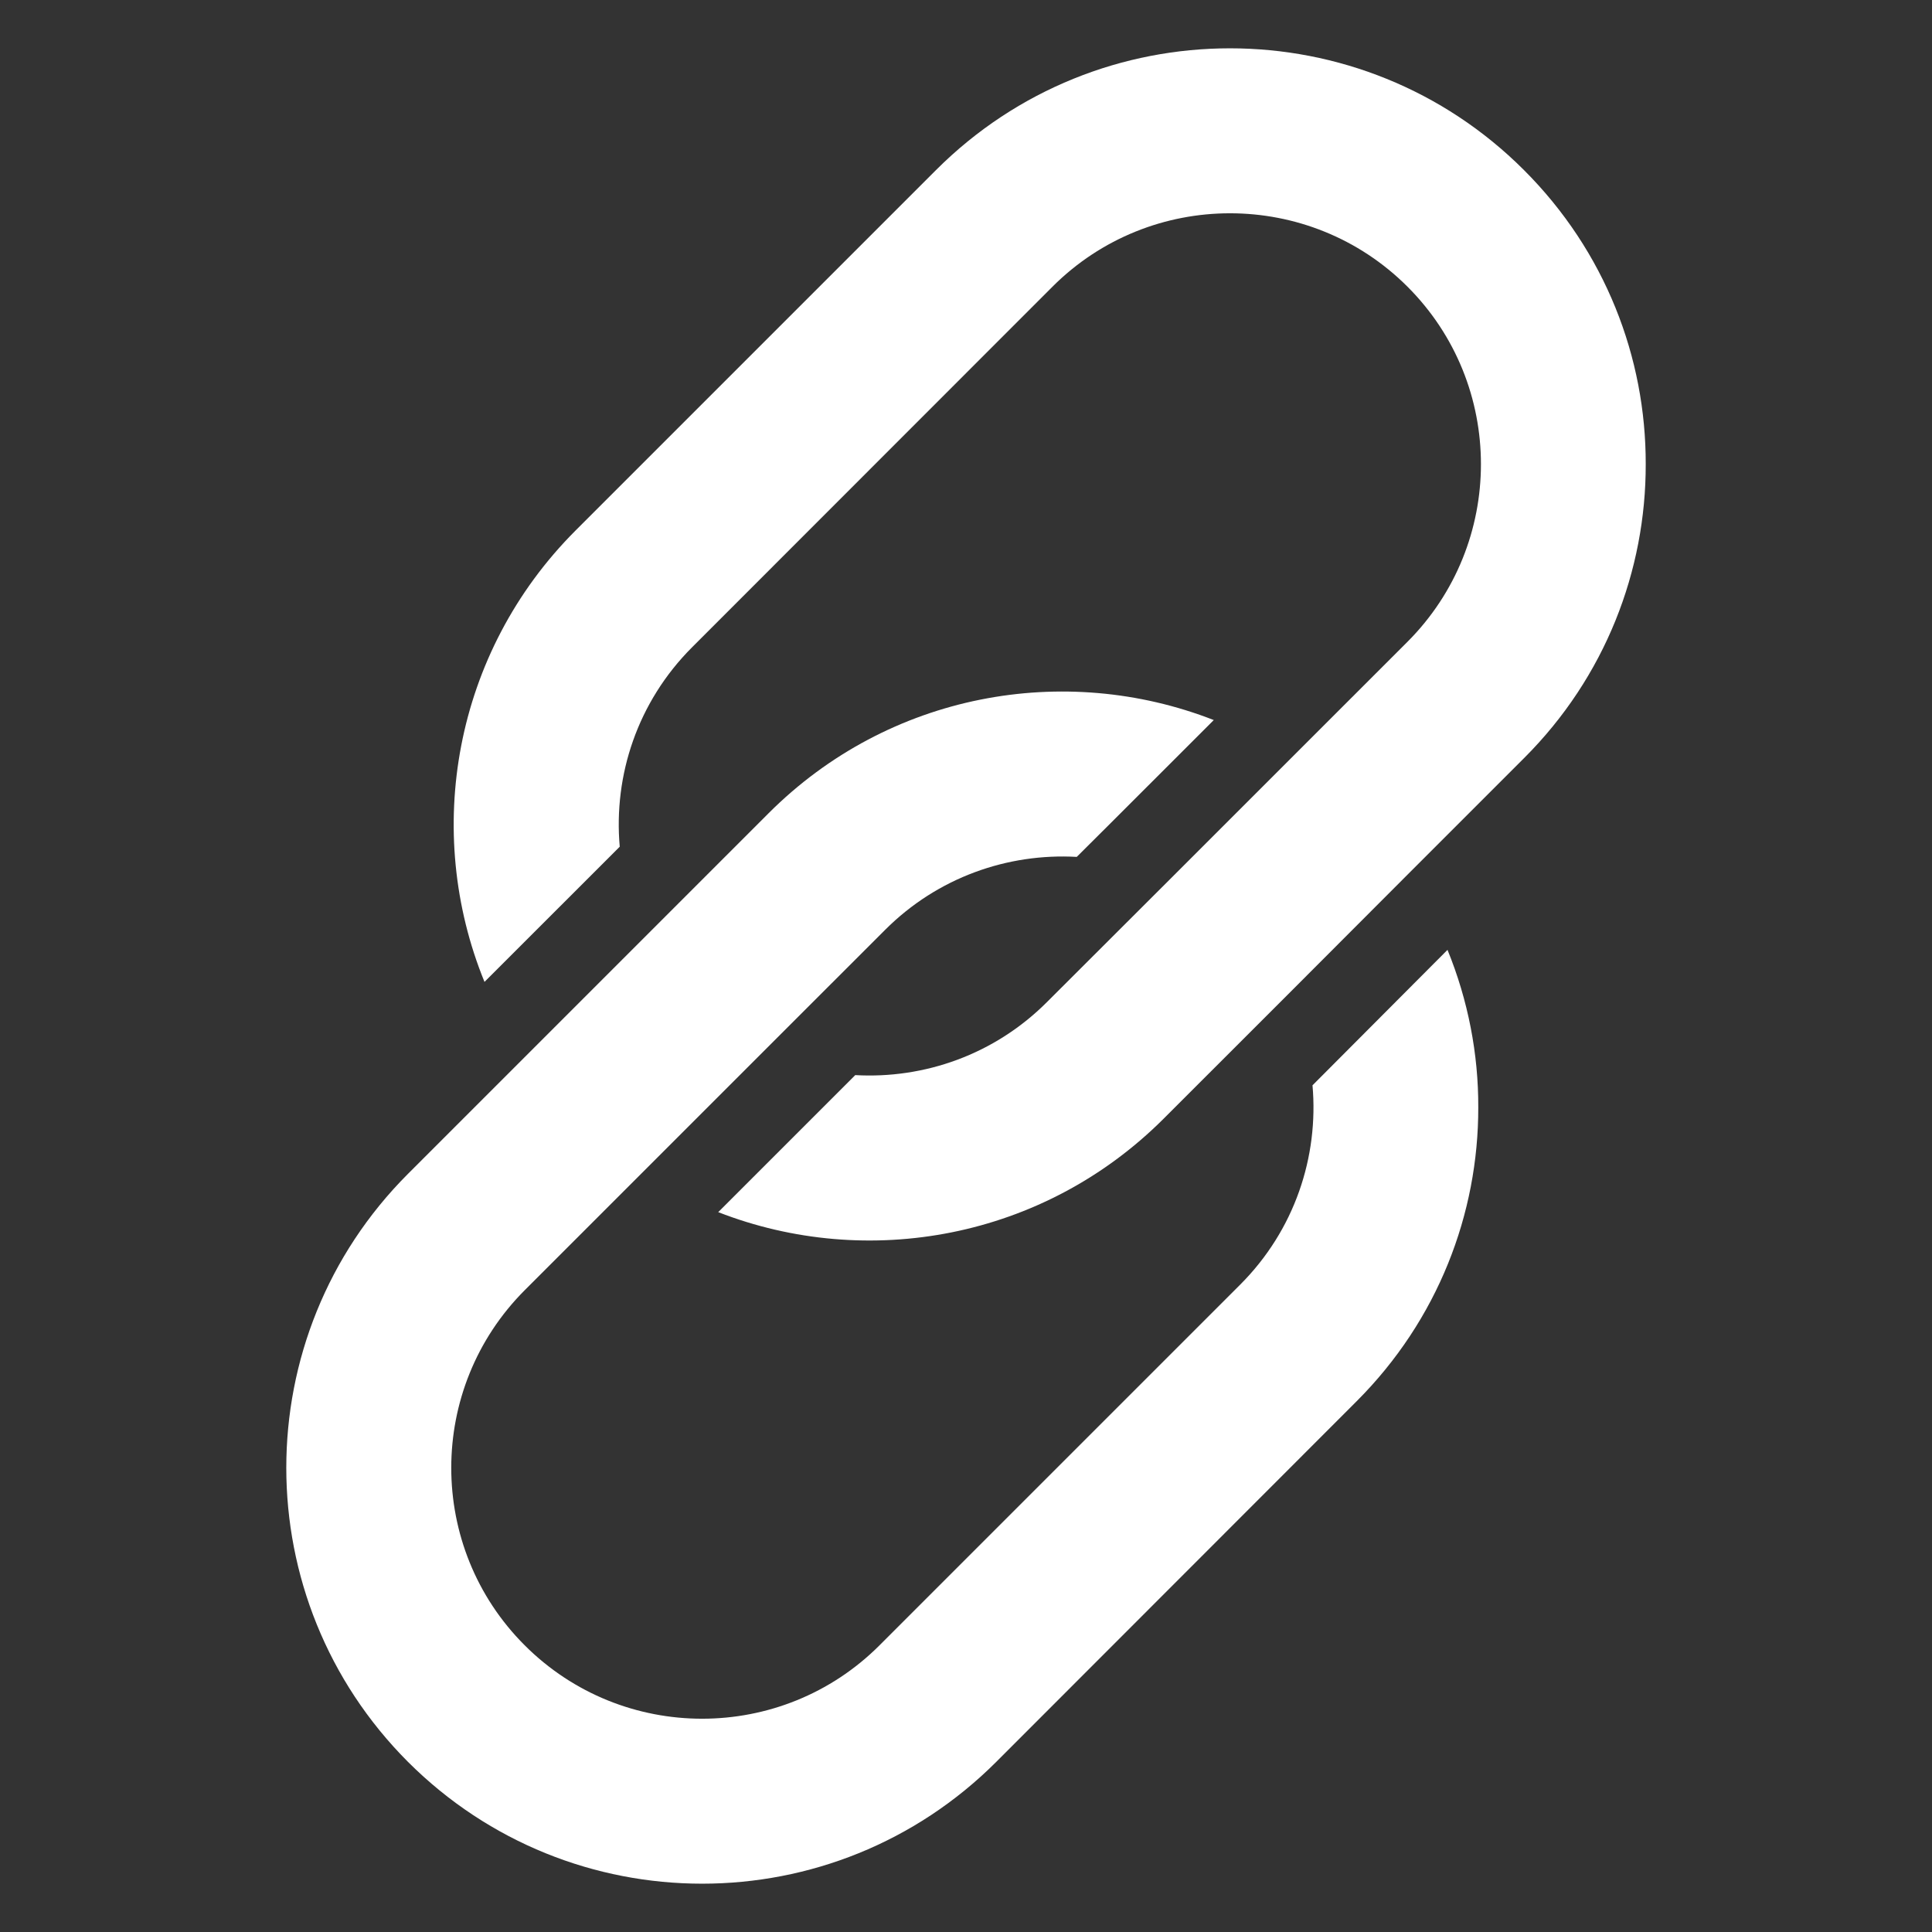 <?xml version="1.0" encoding="UTF-8"?><svg width="40" height="40" viewBox="0 0 40 40" fill="none" xmlns="http://www.w3.org/2000/svg">
<rect x="0" y="0" width="40" height="40" fill="#333333" stroke="none"/>
<path d="M34.073 9.609C34.077 11.813 33.237 14.017 31.552 15.698L29.137 18.113L26.65 20.604L24.091 23.162C21.596 25.654 17.956 26.299 14.87 25.096L17.707 22.259C19.134 22.339 20.587 21.837 21.676 20.747L24.205 18.222L29.141 13.287C31.168 11.256 31.168 7.962 29.141 5.936C27.114 3.909 23.817 3.909 21.79 5.936L14.329 13.401C13.198 14.532 12.7 16.052 12.831 17.53L10.031 20.329C8.76 17.218 9.389 13.515 11.914 10.986L19.379 3.521C22.74 0.16 28.191 0.16 31.552 3.521C33.237 5.205 34.077 7.405 34.073 9.609Z" fill="white"/>
<path d="M30.606 22.926C30.61 25.13 29.77 27.33 28.085 29.014L20.625 36.479C17.26 39.84 11.813 39.84 8.448 36.479C5.087 33.114 5.087 27.663 8.448 24.302L10.863 21.887L13.354 19.396L15.913 16.837C18.404 14.346 22.039 13.7 25.13 14.908L23.01 17.027L22.293 17.741C20.866 17.661 19.413 18.163 18.324 19.253L15.799 21.777L10.863 26.713C8.836 28.744 8.836 32.038 10.863 34.064C12.89 36.091 16.183 36.091 18.21 34.064L25.675 26.599C26.806 25.468 27.304 23.948 27.174 22.47L29.969 19.666C30.395 20.709 30.61 21.82 30.606 22.926Z" fill="white"/>
</svg>

